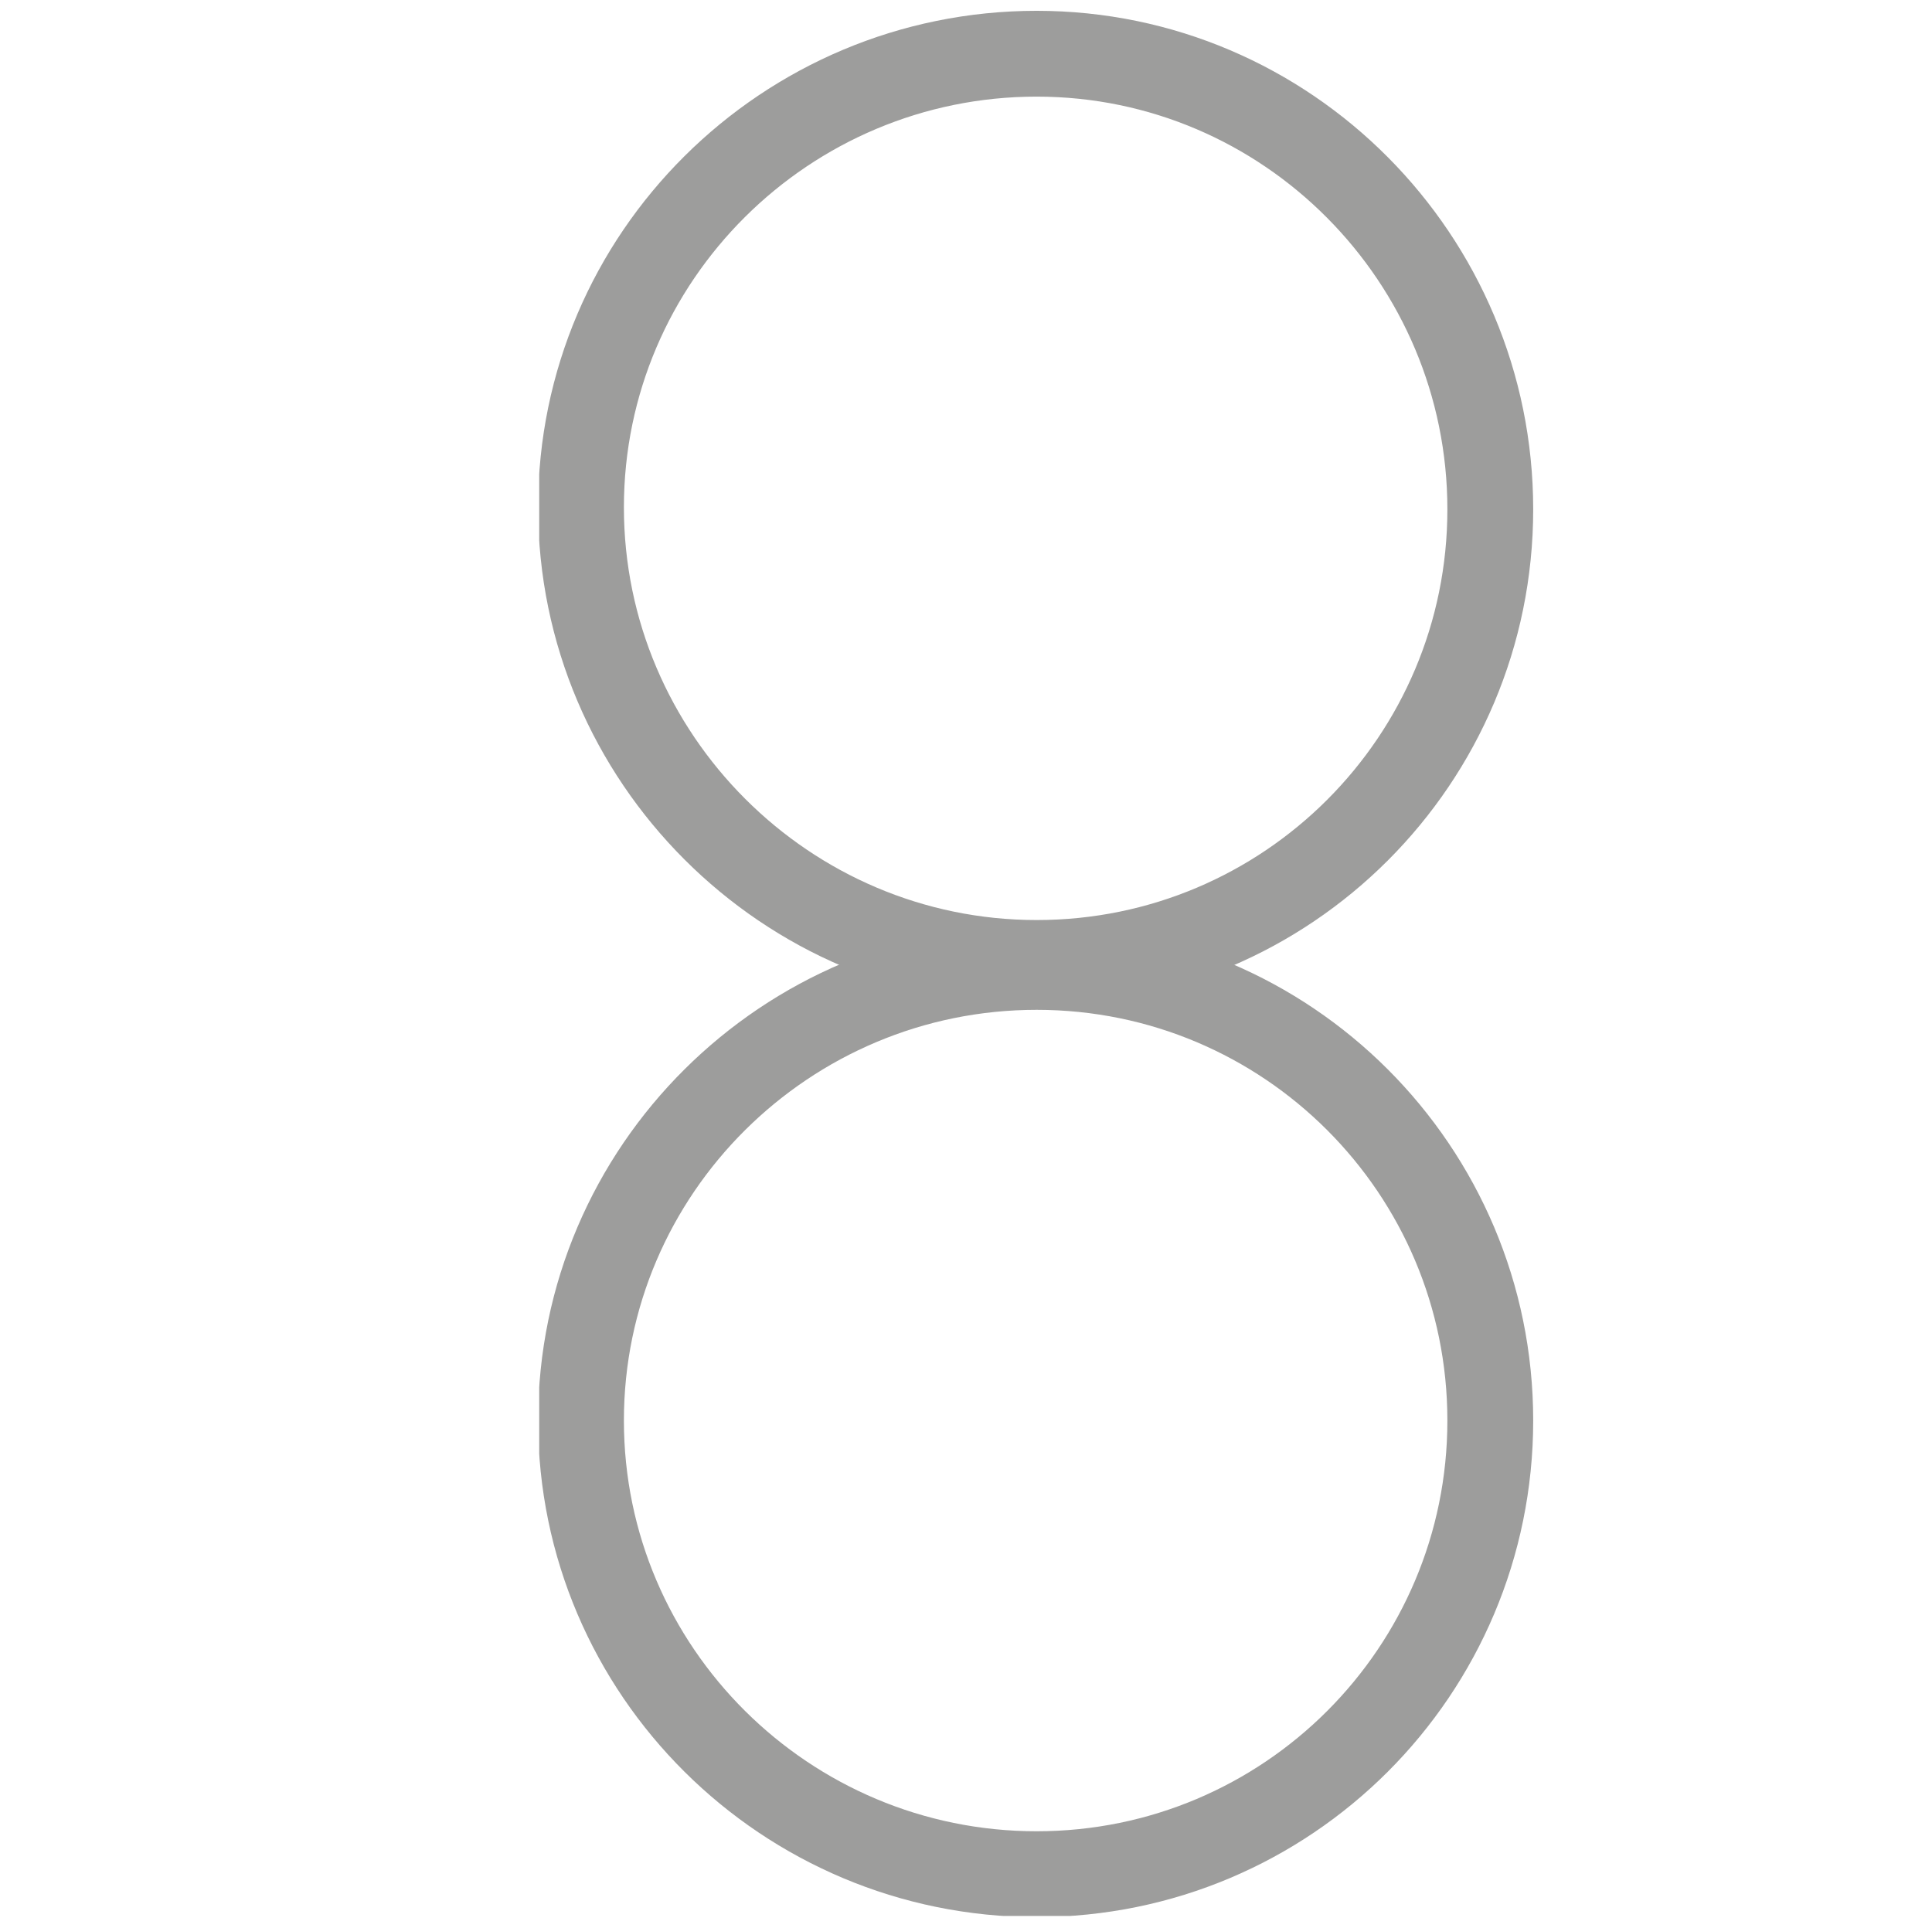 <?xml version="1.0" encoding="utf-8"?>
<!-- Generator: Adobe Illustrator 25.1.0, SVG Export Plug-In . SVG Version: 6.00 Build 0)  -->
<svg version="1.1" id="Calque_36" xmlns="http://www.w3.org/2000/svg" xmlns:xlink="http://www.w3.org/1999/xlink" x="0px" y="0px"
	 viewBox="0 0 97.1 96.9" style="enable-background:new 0 0 97.1 96.9;" xml:space="preserve">
<style type="text/css">
	.st0{clip-path:url(#SVGID_2_);fill:none;stroke:#9D9D9C;stroke-width:4.313;}
</style>
<g>
	<defs>
		<rect id="SVGID_1_" x="27.1" y="0.5" width="50" height="95.8"/>
	</defs>
	<clipPath id="SVGID_2_">
		<use xlink:href="#SVGID_1_"  style="overflow:visible;"/>
	</clipPath>
	<path class="st0" d="M52.1,48.4c12.6,0,22.8-10.2,22.8-22.8S64.7,2.7,52.1,2.7S29.2,12.9,29.2,25.5S39.5,48.4,52.1,48.4z"/>
	<path class="st0" d="M52.1,94.2c12.6,0,22.8-10.2,22.8-22.8c0-12.6-10.2-22.8-22.8-22.8S29.2,58.8,29.2,71.4
		C29.2,84,39.5,94.2,52.1,94.2z"/>
</g>
</svg>
